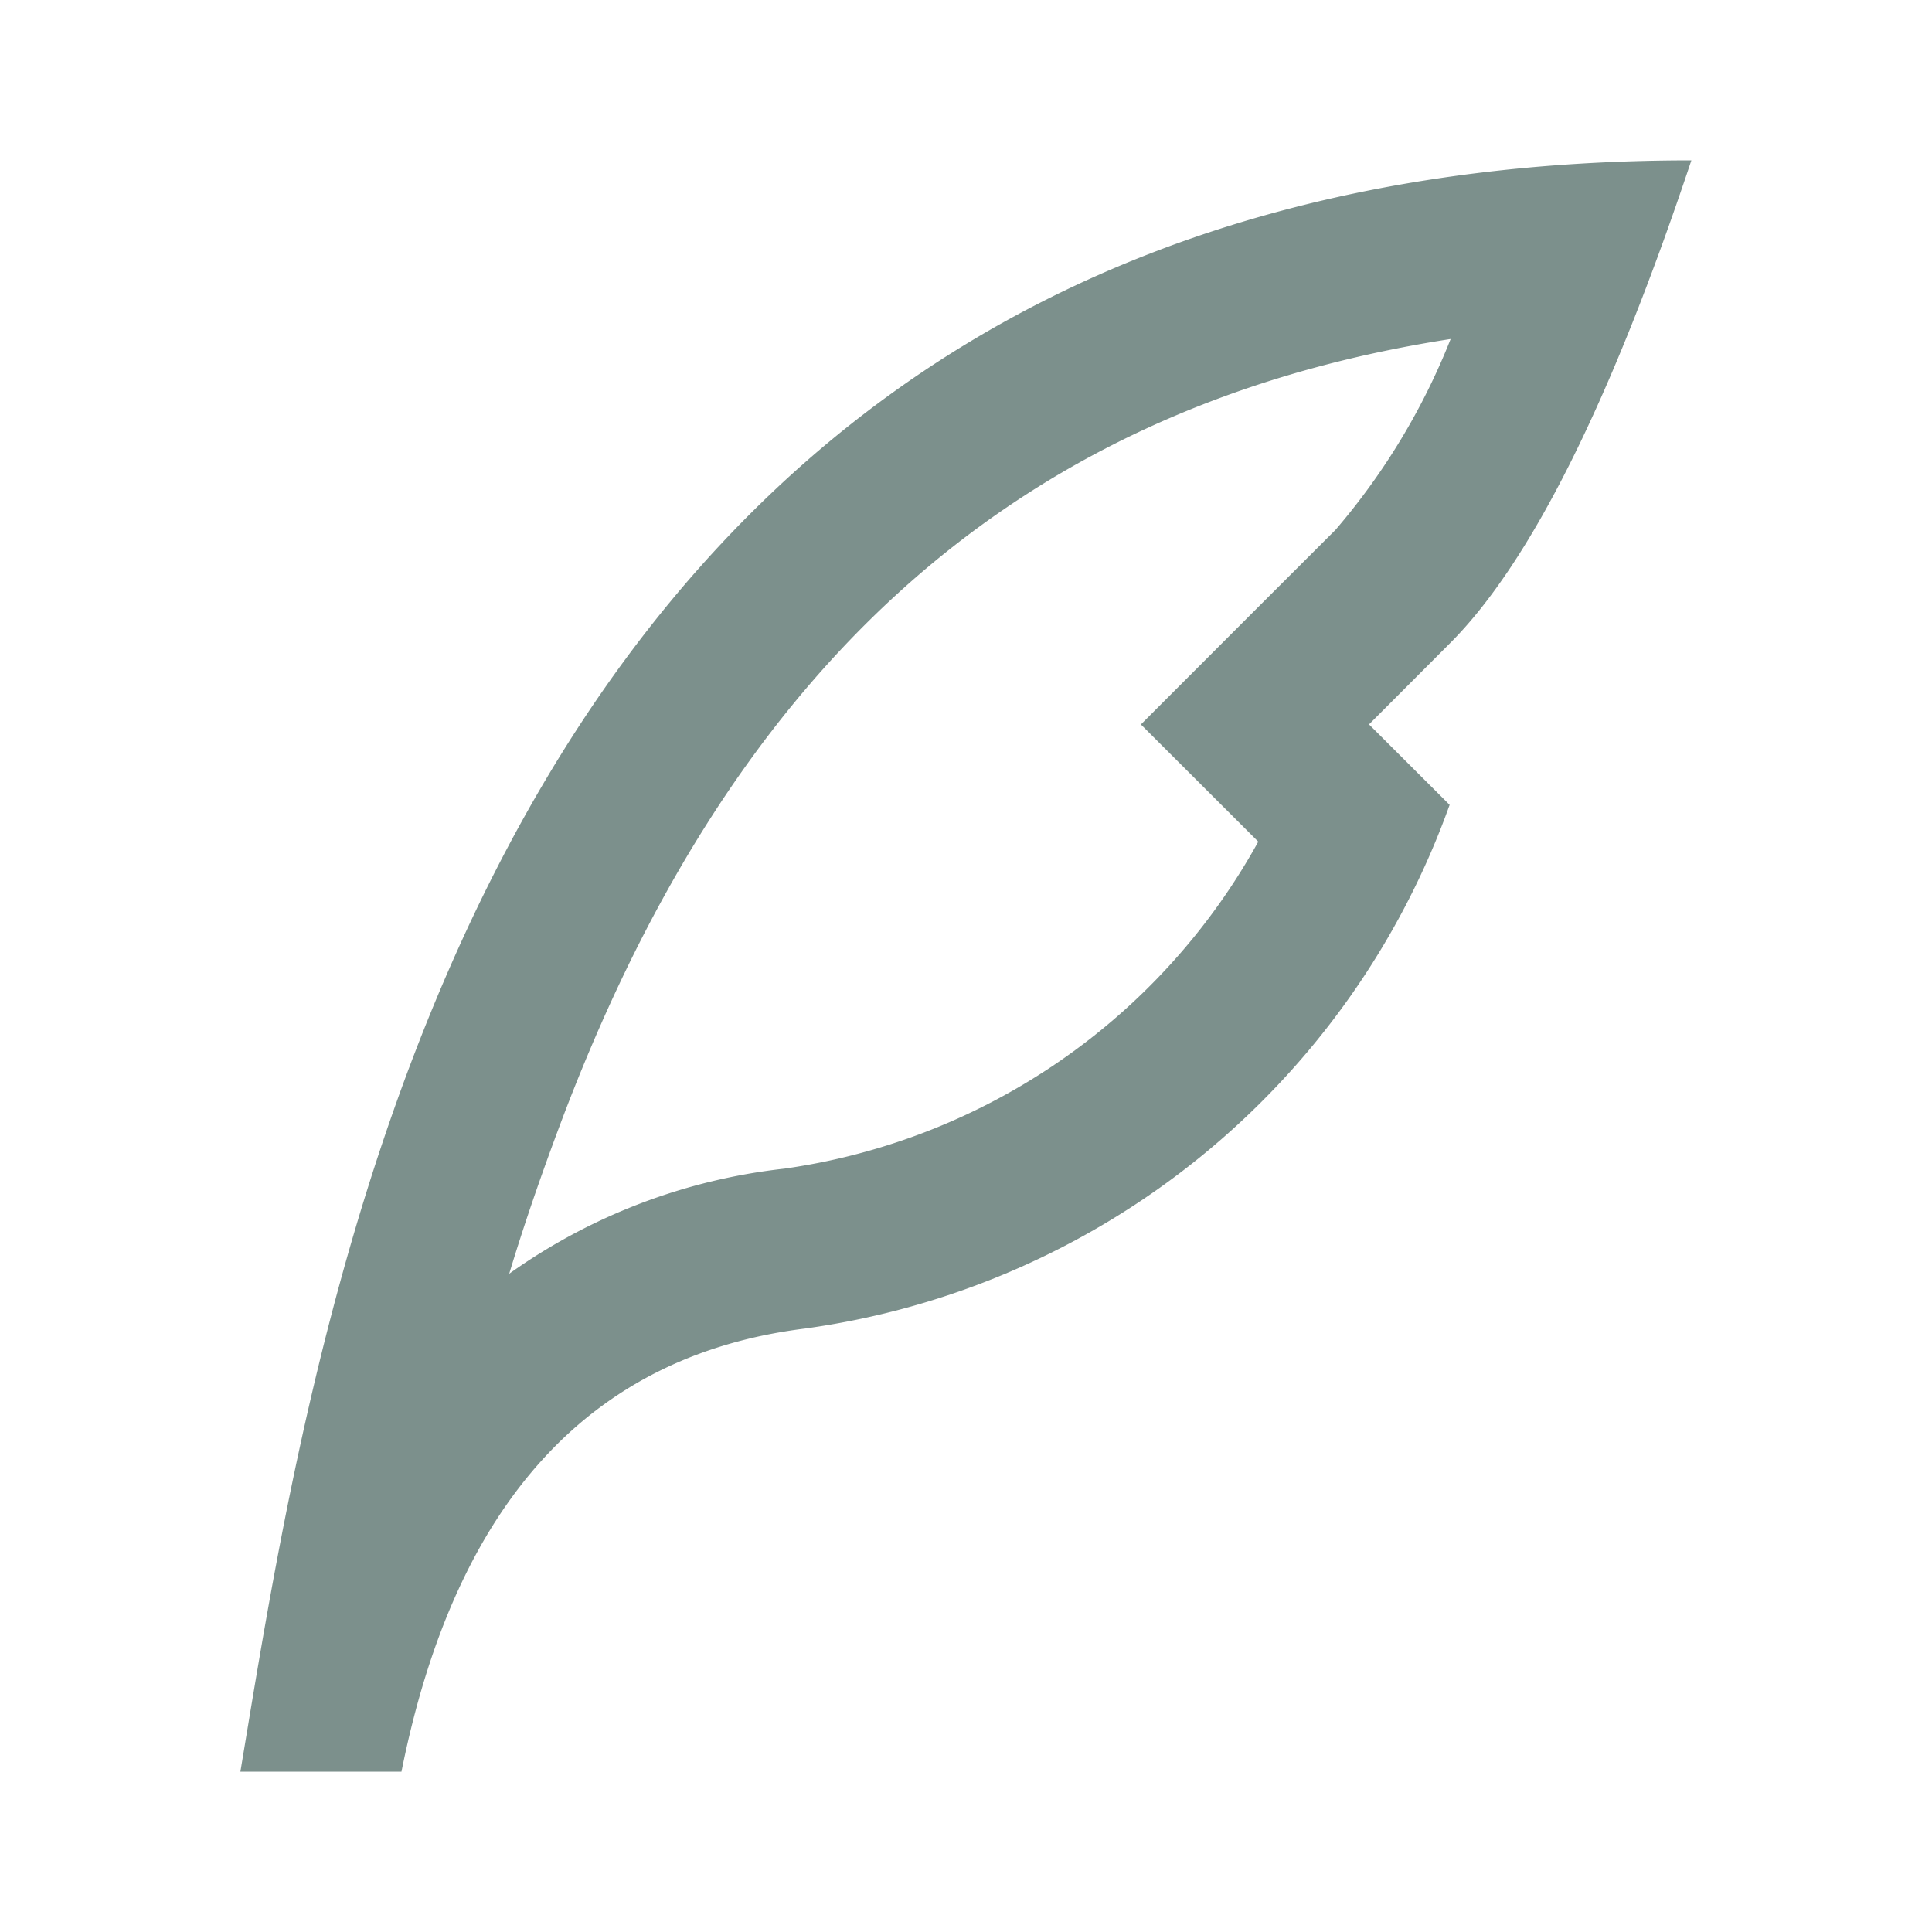 <svg id="Group_6508" data-name="Group 6508" xmlns="http://www.w3.org/2000/svg" width="40" height="40" viewBox="0 0 40 40">
  <path id="Path_40682" data-name="Path 40682" d="M108,250h40v40H108Z" transform="translate(-108 -250)" fill="none"/>
  <path id="Path_40683" data-name="Path 40683" d="M136.034,265.344l-1.669-1.666L136.039,262q2.5-2.5,5-10c-25.034,0-28.372,23.353-30.041,33.361h3.335q1.667-8.339,8.348-9.174A16.582,16.582,0,0,0,136.034,265.344Zm-19.47,9.706c.294-.973.623-1.933,1.011-2.974,3.43-9.218,9.146-14.931,18.48-16.377a13.929,13.929,0,0,1-2.383,3.95L132,261.319l-2.358,2.36,2.43,2.427a13.346,13.346,0,0,1-9.807,6.769A12.114,12.114,0,0,0,116.564,275.051Z" transform="translate(-106.021 -248.68)" fill="#7c908c" fill-rule="evenodd"/>
</svg>
